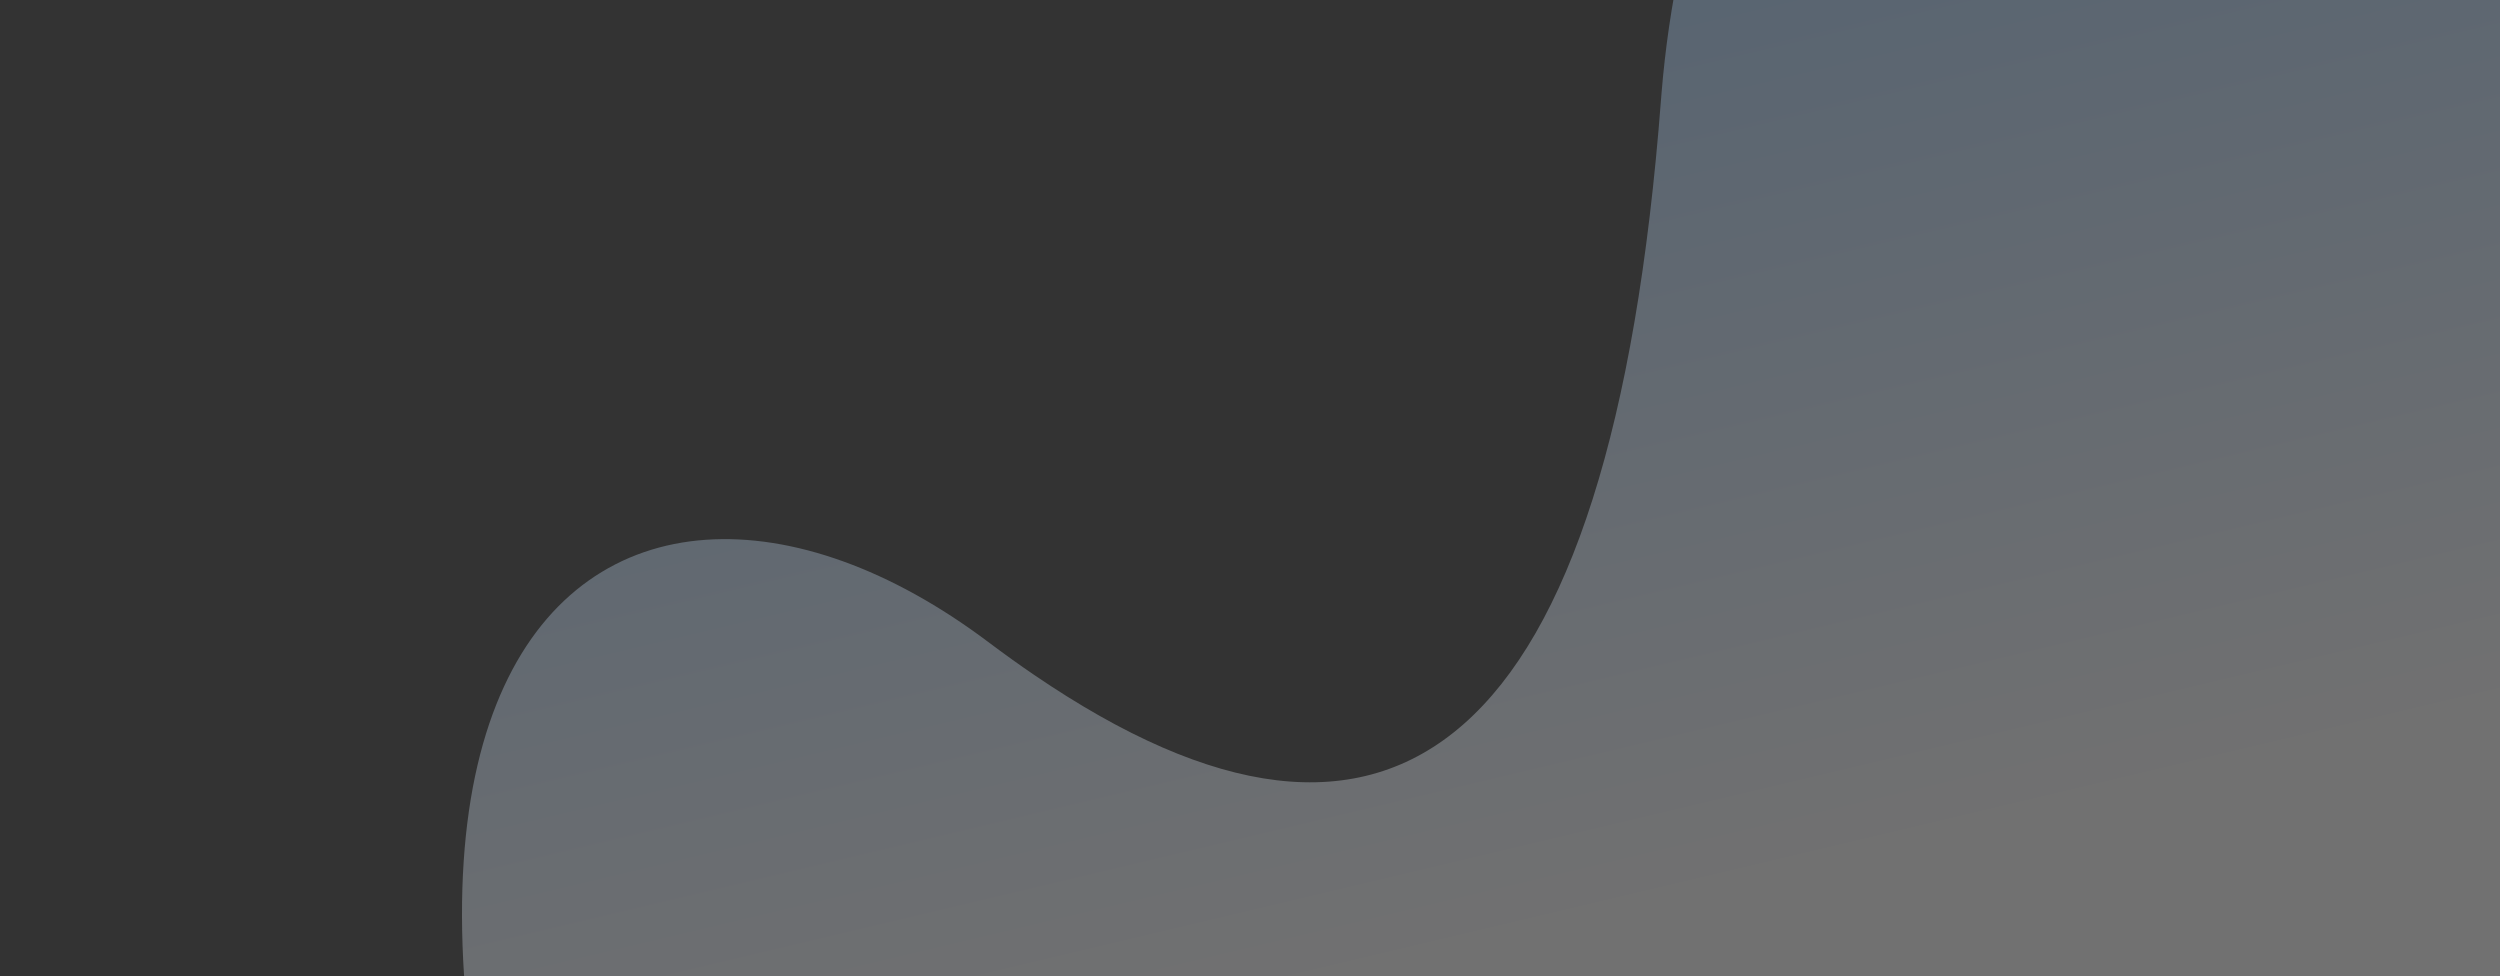 <svg width="771" height="301" viewBox="0 0 771 301" fill="none" xmlns="http://www.w3.org/2000/svg">
<rect x="0" y="0" width="771" height="301" fill="#333333" stroke="none"/>
<path d="M592.283 -142.291C613.589 -159.44 638.465 -170.704 666.123 -174.414C666.586 -174.477 667.048 -174.54 667.516 -174.597C710.942 -180.003 761.16 -166.861 815.198 -128.761C817.645 -127.047 820.091 -125.279 822.537 -123.458C830.869 -117.275 839.296 -110.501 847.793 -103.115C848.001 -102.923 848.213 -102.744 848.43 -102.56C849.227 -101.855 850.024 -101.151 850.826 -100.441C850.986 -100.31 851.138 -100.172 851.276 -100.032C852.987 -98.529 854.698 -96.99 856.409 -95.433C863.097 -89.314 869.843 -82.814 876.625 -75.924C877.157 -75.376 877.693 -74.821 878.239 -74.274C884.549 -67.803 890.886 -60.99 897.265 -53.837C898.523 -52.421 899.777 -50.992 901.04 -49.553C903.729 -46.484 906.422 -43.356 909.111 -40.162C909.651 -39.512 910.196 -38.875 910.74 -38.221C911.099 -37.802 911.449 -37.376 911.812 -36.951C912.002 -36.728 912.188 -36.492 912.378 -36.269C912.767 -35.794 913.165 -35.325 913.554 -34.85C914.202 -34.063 914.855 -33.272 915.507 -32.48C916.354 -31.442 917.197 -30.409 918.048 -29.365L918.052 -29.359C918.912 -28.305 919.772 -27.232 920.631 -26.159L920.64 -26.166C920.74 -26.022 920.856 -25.892 920.964 -25.755L921.245 -25.399C921.815 -24.693 922.377 -23.981 922.938 -23.268C926.973 -18.203 931.007 -12.995 935.053 -7.646C941.547 0.954 948.069 9.914 954.6 19.266C956.714 22.291 958.832 25.358 960.954 28.465C961.411 29.135 961.869 29.805 962.33 30.481C963.408 32.066 964.473 33.652 965.526 35.239C966.905 37.315 968.255 39.388 969.591 41.462C970.479 42.842 971.362 44.215 972.228 45.603C972.685 46.309 973.129 47.017 973.564 47.731C975.02 50.048 976.438 52.37 977.837 54.687C977.958 54.876 978.07 55.072 978.182 55.268C978.673 56.072 979.155 56.882 979.633 57.687L979.655 57.715C980.391 58.956 981.123 60.191 981.846 61.434C982.246 62.123 982.647 62.811 983.034 63.501C983.899 64.996 984.747 66.487 985.595 67.977C986.219 69.076 986.83 70.176 987.432 71.283C988.249 72.753 989.058 74.231 989.858 75.697C989.927 75.82 989.991 75.938 990.051 76.069C990.58 77.029 991.096 77.99 991.599 78.953C993.22 81.985 994.789 85.022 996.327 88.057C996.714 88.818 997.096 89.574 997.465 90.331C999.617 94.632 1001.69 98.937 1003.69 103.243C1004.06 104.059 1004.44 104.869 1004.81 105.68C1006.28 108.918 1007.72 112.154 1009.12 115.389C1009.77 116.901 1010.42 118.408 1011.04 119.918C1011.91 122.002 1012.77 124.081 1013.61 126.162C1014.2 127.633 1014.78 129.094 1015.36 130.561C1015.39 130.635 1015.42 130.709 1015.44 130.796C1016.12 132.508 1016.78 134.222 1017.42 135.944C1018.02 137.515 1018.61 139.094 1019.18 140.669C1019.8 142.352 1020.4 144.037 1021 145.716C1021.35 146.725 1021.71 147.734 1022.05 148.744C1022.87 151.113 1023.66 153.485 1024.44 155.847C1024.65 156.491 1024.86 157.135 1025.07 157.767C1027.14 164.156 1029.05 170.537 1030.81 176.906C1031 177.594 1031.19 178.27 1031.37 178.958C1031.76 180.386 1032.15 181.815 1032.52 183.245C1032.91 184.673 1033.26 186.104 1033.62 187.536C1034.01 189.095 1034.39 190.643 1034.77 192.185C1034.92 192.794 1035.06 193.404 1035.21 194.001C1036.89 201.105 1038.4 208.185 1039.74 215.249C1039.91 216.16 1040.08 217.07 1040.24 217.975C1040.61 219.965 1040.96 221.957 1041.3 223.944C1041.32 224.056 1041.34 224.167 1041.36 224.271C1041.55 225.4 1041.75 226.528 1041.92 227.657C1042.11 228.834 1042.29 230.004 1042.49 231.168C1042.62 232.041 1042.75 232.908 1042.88 233.775C1043.01 234.707 1043.15 235.639 1043.29 236.571C1043.45 237.702 1043.6 238.834 1043.76 239.967C1043.91 241.105 1044.06 242.232 1044.21 243.371C1044.65 246.764 1045.05 250.15 1045.41 253.534C1050.4 299.754 1048.58 344.768 1042.28 387.47C1040.35 400.52 1038.02 413.352 1035.32 425.932C1033.35 435.098 1031.22 444.122 1028.89 453.017C1028.74 453.666 1028.56 454.316 1028.38 454.973C1023.15 474.888 1017.11 494.076 1010.55 512.404C1009.43 515.564 1008.28 518.697 1007.12 521.802C1004.16 529.737 1001.12 537.497 997.996 545.074C993.359 556.361 988.581 567.235 983.733 577.658C982.908 579.446 982.074 581.222 981.236 582.976C980.983 583.522 980.726 584.062 980.469 584.602C970.94 604.614 961.238 622.888 951.965 639.144C948.75 644.779 945.589 650.176 942.501 655.32C934.989 667.834 927.929 678.827 921.702 688.133C920.153 690.447 918.649 692.655 917.215 694.753C911.925 702.468 907.401 708.735 903.919 713.416C902.407 715.47 901.089 717.211 899.996 718.641C897.692 721.657 895.392 724.66 893.117 727.679C874.228 752.75 770.914 881.93 633.157 902.47C576.111 910.979 513.163 900.861 447.85 857.014C375.069 808.134 299.349 717.358 225.616 563.763C52.259 202.639 185.384 108.176 304.775 197.991C309.563 201.592 314.278 204.974 318.917 208.133C429.846 283.764 496.848 232.099 512.26 30.665C512.318 29.944 512.371 29.218 512.434 28.502C513.564 14.825 515.517 1.523 518.242 -11.305C519.138 -15.53 520.108 -19.698 521.165 -23.809C523.819 -34.128 526.993 -44.093 530.643 -53.653L530.648 -53.665C538.608 -74.511 548.87 -93.43 561.171 -109.816C570.431 -122.171 580.845 -133.08 592.283 -142.291Z" fill="url(#paint0_linear)" fill-opacity="0.3"/>
<defs>
<linearGradient id="paint0_linear" x1="384" y1="304" x2="239.542" y2="-304.127" gradientUnits="userSpaceOnUse">
<stop stop-color="white"/>
<stop offset="1" stop-color="#44A1FF"/>
</linearGradient>
</defs>
</svg>
